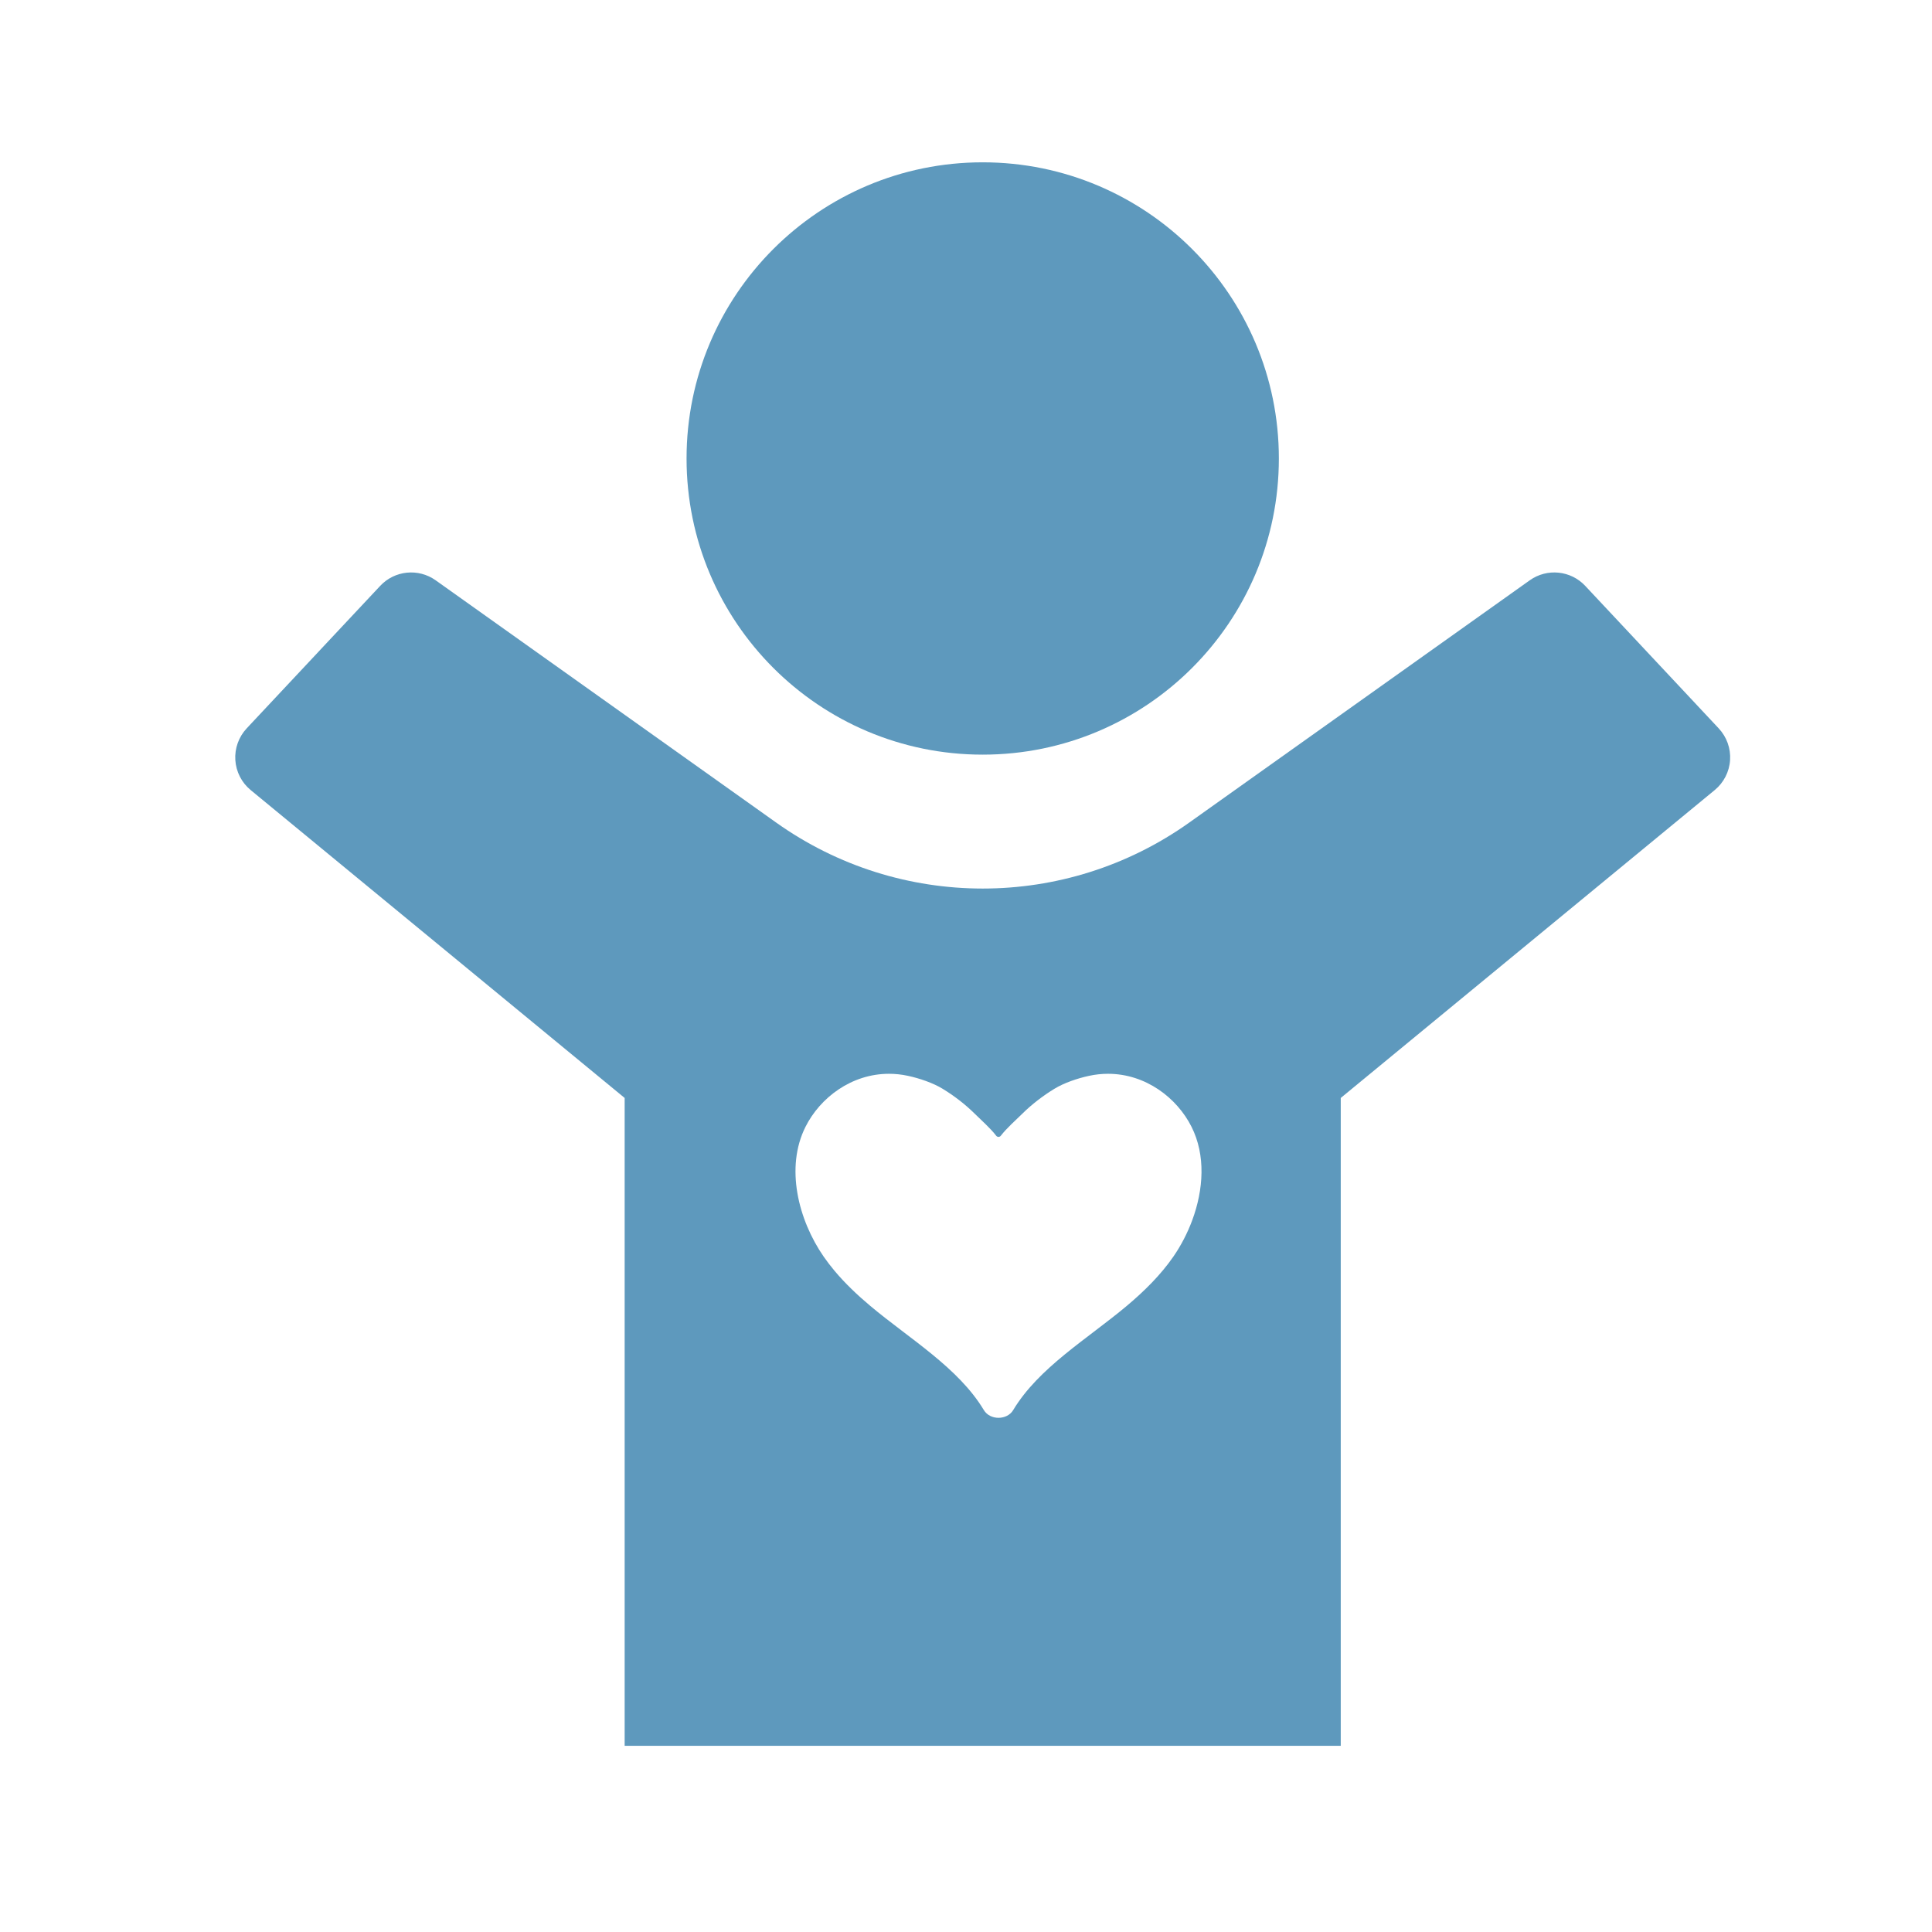 <?xml version="1.0" encoding="utf-8"?>
<!-- Generator: Adobe Illustrator 15.0.0, SVG Export Plug-In  -->
<!DOCTYPE svg PUBLIC "-//W3C//DTD SVG 1.1//EN" "http://www.w3.org/Graphics/SVG/1.1/DTD/svg11.dtd">
<svg version="1.1"
	 xmlns="http://www.w3.org/2000/svg" xmlns:xlink="http://www.w3.org/1999/xlink" xmlns:a="http://ns.adobe.com/AdobeSVGViewerExtensions/3.0/"
	 x="0px" y="0px" width="500px" height="500px" viewBox="-60.88 -42.008 500 500"
	 overflow="visible" enable-background="new -60.88 -42.008 500 500" xml:space="preserve">
<defs>
</defs>
<path fill="#5E99BD" d="M349.378,109.615c-3.756-4.009-9.892-4.625-14.366-1.437l-88.132,62.706
	c-31.99,22.753-74.886,22.753-106.876-0.004l-88.127-62.701c-4.479-3.188-10.615-2.572-14.366,1.437L2.964,146.493
	c-2.073,2.218-3.135,5.187-2.941,8.214c0.198,3.022,1.634,5.831,3.971,7.754l96.786,79.682v167.658h185.325V242.143l96.781-79.682
	c2.337-1.923,3.782-4.732,3.976-7.754c0.198-3.027-0.868-5.996-2.941-8.214L349.378,109.615z M242.781,283.21
	c-3.27,4.728-7.486,8.906-12.078,12.765c-10.219,8.563-22.763,15.947-29.376,26.954c-0.799,1.328-2.299,1.992-3.794,1.992
	c-1.501,0-2.989-0.664-3.788-1.992c-6.618-11.007-19.163-18.391-29.375-26.954c-3.388-2.84-6.565-5.862-9.309-9.142
	c-0.98-1.174-1.908-2.38-2.77-3.623c-6.591-9.517-9.983-23.095-4.71-33.598c3.762-7.513,11.88-13.724,21.606-13.724
	c1.608,0,3.257,0.166,4.946,0.536c2.968,0.643,6.425,1.816,8.922,3.333c2.985,1.816,5.895,4.062,8.284,6.425
	c1.789,1.773,4.051,3.735,5.604,5.75c0.151,0.192,0.376,0.284,0.59,0.284c0.22,0,0.44-0.092,0.585-0.284
	c1.564-2.015,3.814-3.977,5.614-5.75c2.386-2.363,5.3-4.608,8.286-6.425c2.496-1.517,5.941-2.69,8.916-3.333
	c1.683-0.37,3.339-0.536,4.945-0.536c9.727,0,17.84,6.211,21.61,13.724c3.698,7.363,3.119,16.236,0.184,24.167
	C246.42,277.16,244.748,280.37,242.781,283.21z"/>
<path fill="#5E99BD" d="M270.088,76.648C270.088,34.316,235.772,0,193.439,0c-42.322,0-76.638,34.316-76.638,76.648
	c0,42.333,34.316,76.645,76.638,76.645C235.772,153.293,270.088,118.981,270.088,76.648z"/>
</svg>
